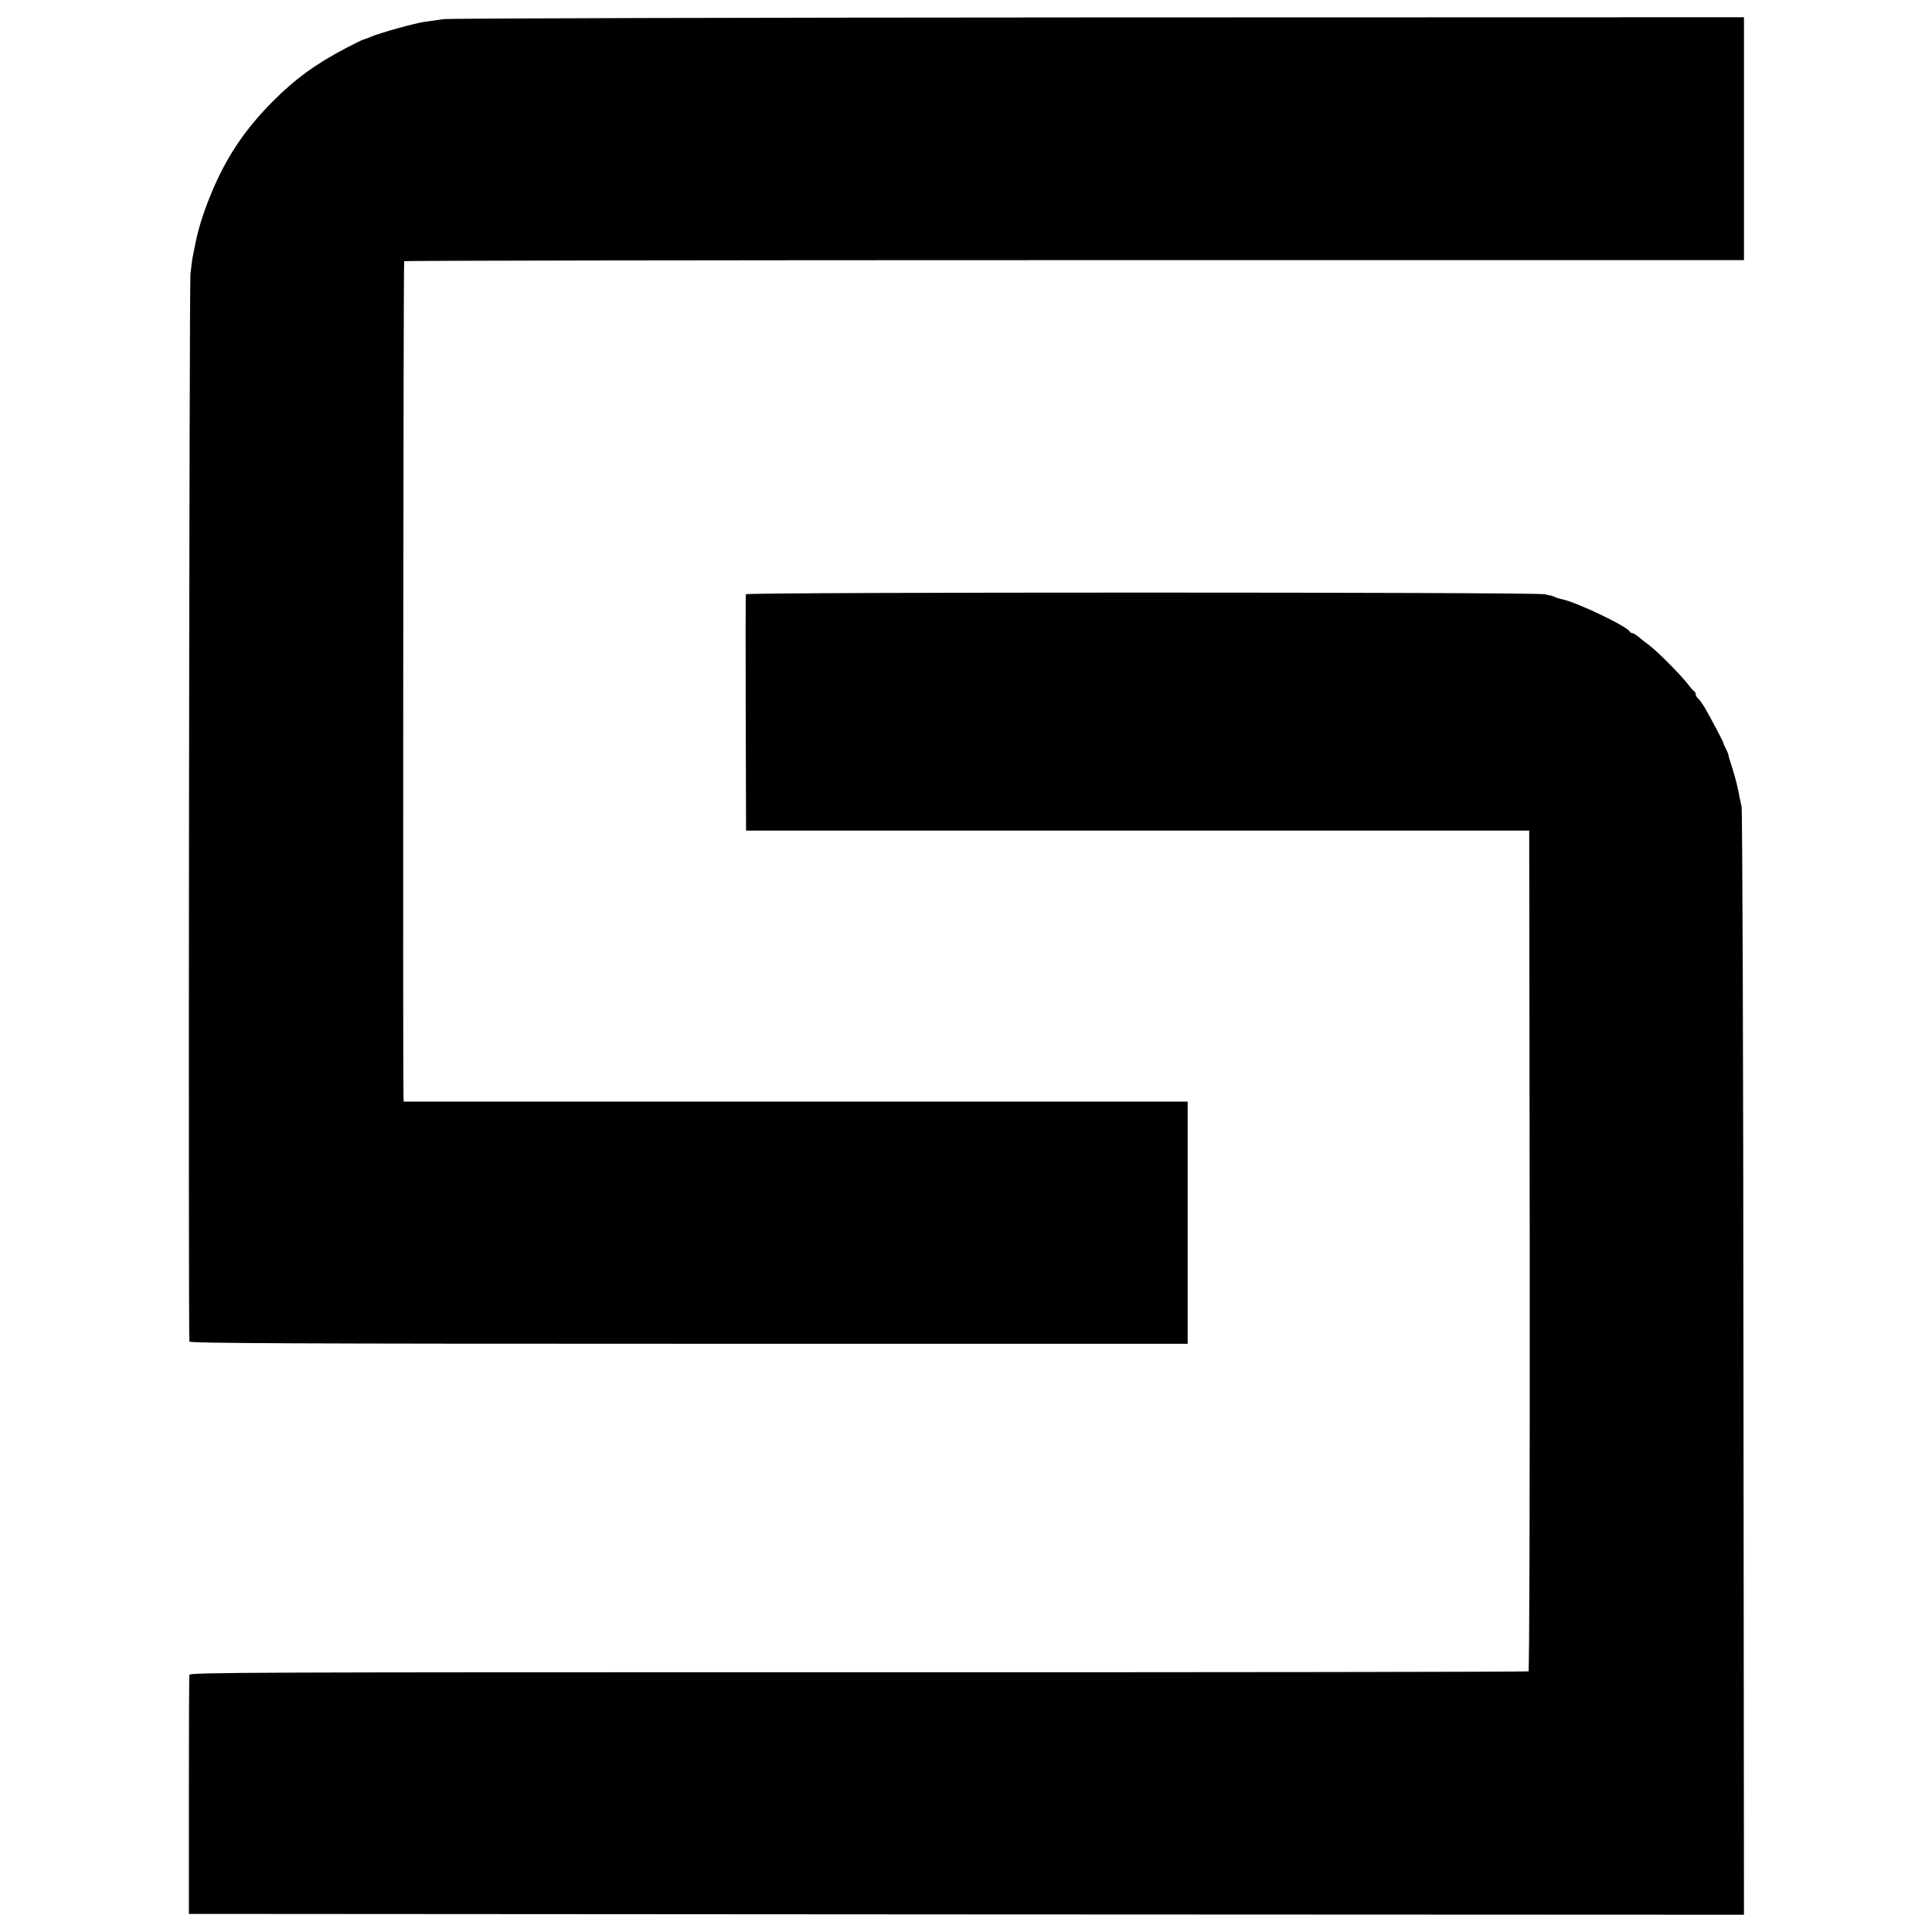<?xml version="1.0" standalone="no"?>
<!DOCTYPE svg PUBLIC "-//W3C//DTD SVG 20010904//EN"
 "http://www.w3.org/TR/2001/REC-SVG-20010904/DTD/svg10.dtd">
<svg version="1.0" xmlns="http://www.w3.org/2000/svg"
 width="1120pt" height="1120pt" viewBox="0 0 1120 1120"
 preserveAspectRatio="xMidYMid meet">
<g transform="translate(0,1120) scale(0.1,-0.1)"
fill="#000000" stroke="none">
<path d="M2570 11089 c-30 -5 -77 -11 -105 -15 -55 -7 -258 -63 -317 -88 -21
-9 -40 -16 -43 -16 -3 0 -48 -22 -100 -49 -175 -92 -295 -179 -427 -312 -167
-169 -275 -334 -363 -554 -45 -113 -69 -193 -90 -305 -3 -14 -7 -36 -10 -49
-2 -13 -7 -53 -11 -90 -7 -71 -13 -6168 -6 -6188 3 -10 591 -13 2896 -13
l2891 0 0 702 0 702 -2272 0 -2273 0 -1 25 c-4 135 -1 4843 4 4847 3 3 1752 6
3886 6 l3881 0 0 704 0 704 -3742 -1 c-2059 -1 -3768 -5 -3798 -10z"/>
<path d="M4324 7755 c-2 -5 -2 -316 -1 -690 l2 -680 2270 0 2270 0 3 -2434 c1
-1448 -2 -2437 -7 -2440 -5 -3 -1753 -6 -3884 -5 -3497 0 -3876 -1 -3879 -15
-2 -9 -3 -324 -3 -701 l0 -685 4508 -3 4507 -2 -3 3197 c-1 1759 -6 3212 -11
3228 -4 17 -9 39 -11 50 -6 41 -26 122 -45 180 -11 33 -20 63 -20 68 0 4 -7
21 -15 37 -8 16 -15 31 -14 32 2 3 -65 129 -105 200 -15 25 -33 52 -41 58 -8
7 -15 18 -15 25 0 8 -3 15 -8 17 -4 2 -23 23 -42 48 -42 53 -173 185 -220 220
-19 14 -46 35 -61 48 -15 12 -31 22 -37 22 -6 0 -12 4 -14 8 -11 29 -302 168
-388 187 -19 4 -39 10 -45 13 -5 4 -14 7 -20 8 -5 1 -23 5 -40 9 -50 13 -4627
13 -4631 0z"/>
</g>
</svg>
